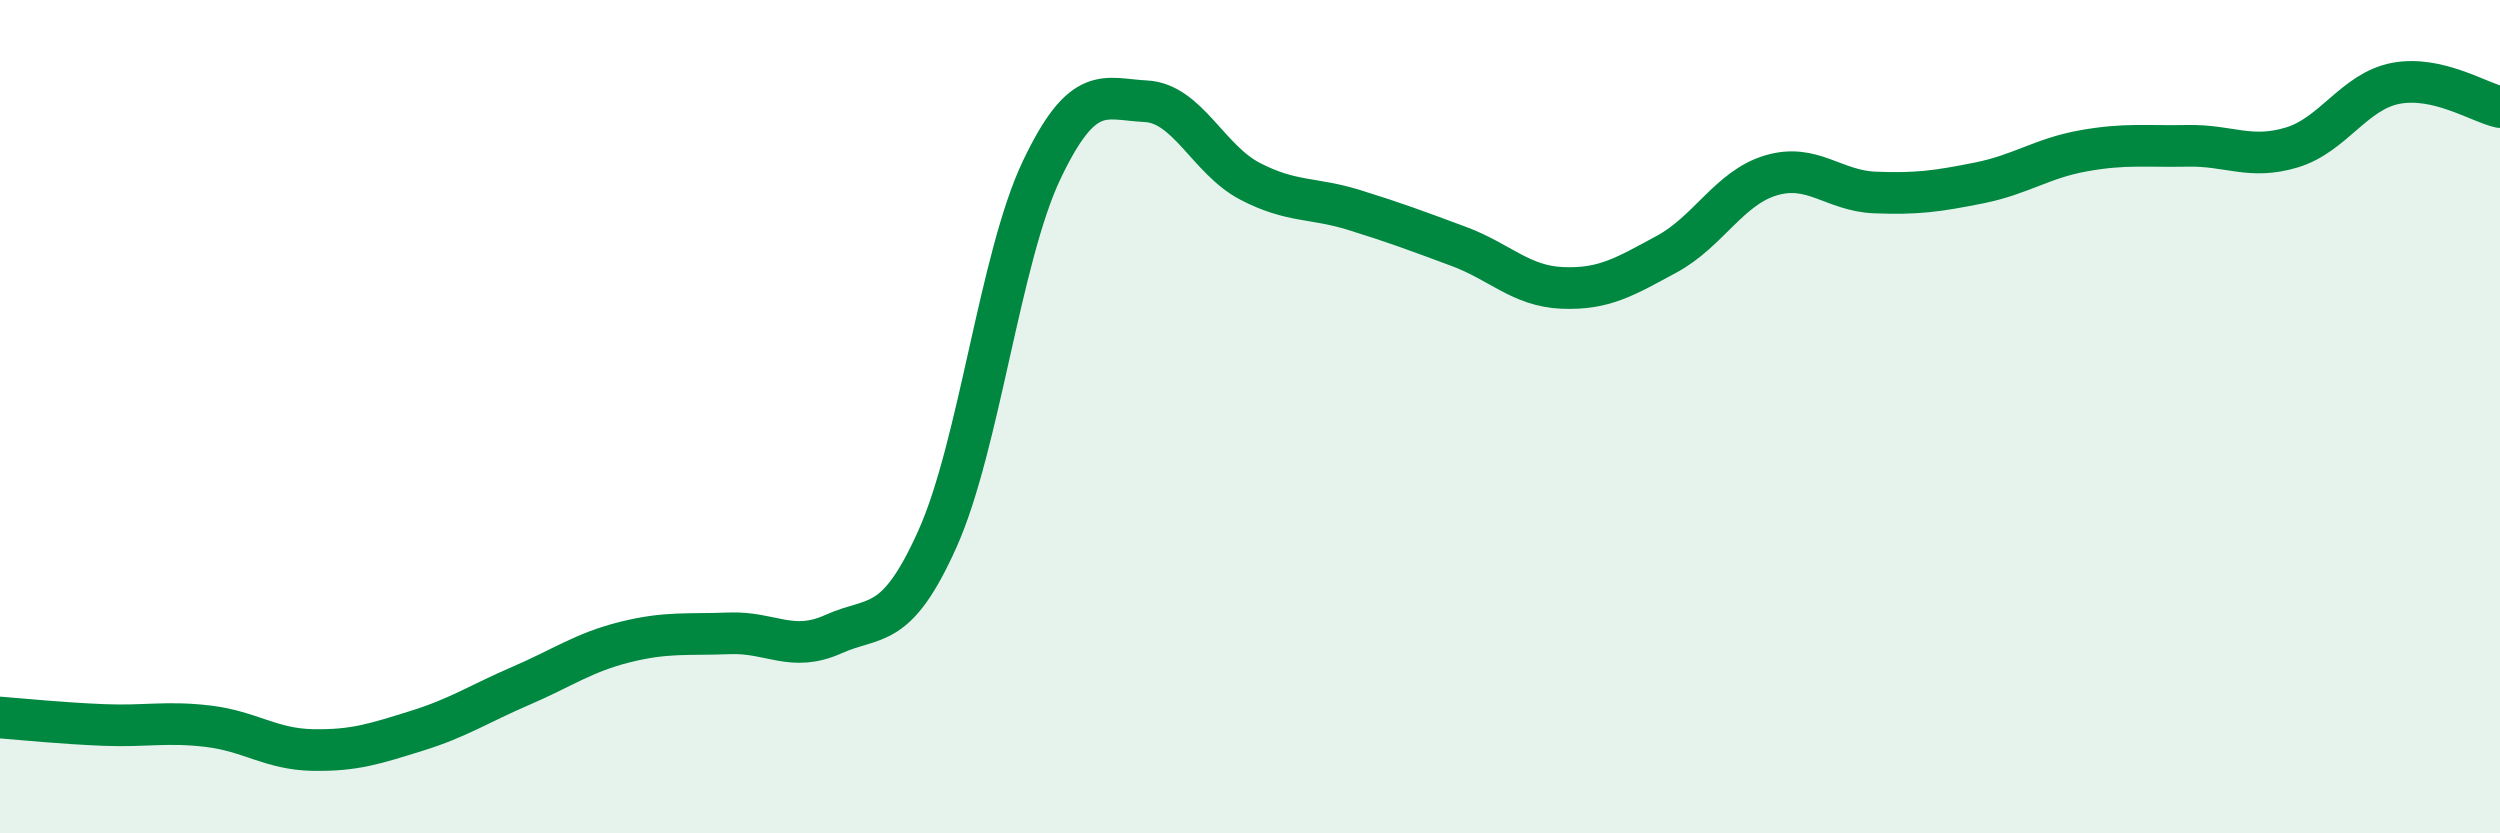 
    <svg width="60" height="20" viewBox="0 0 60 20" xmlns="http://www.w3.org/2000/svg">
      <path
        d="M 0,17.22 C 0.5,17.26 1.5,17.36 2.5,17.4 C 3.5,17.44 4,17.31 5,17.43 C 6,17.55 6.5,17.98 7.5,18 C 8.5,18.02 9,17.85 10,17.54 C 11,17.23 11.5,16.89 12.5,16.46 C 13.5,16.03 14,15.66 15,15.41 C 16,15.16 16.5,15.24 17.5,15.2 C 18.5,15.16 19,15.67 20,15.22 C 21,14.77 21.5,15.16 22.5,12.93 C 23.5,10.7 24,6.18 25,4.08 C 26,1.98 26.5,2.38 27.5,2.43 C 28.5,2.48 29,3.83 30,4.35 C 31,4.87 31.5,4.73 32.5,5.04 C 33.5,5.35 34,5.54 35,5.91 C 36,6.28 36.5,6.87 37.5,6.91 C 38.5,6.95 39,6.64 40,6.1 C 41,5.56 41.5,4.51 42.5,4.21 C 43.5,3.91 44,4.58 45,4.62 C 46,4.66 46.5,4.59 47.5,4.39 C 48.5,4.19 49,3.8 50,3.62 C 51,3.44 51.5,3.52 52.5,3.5 C 53.5,3.48 54,3.84 55,3.54 C 56,3.24 56.5,2.19 57.5,2 C 58.5,1.81 59.5,2.46 60,2.57L60 20L0 20Z"
        fill="#008740"
        opacity="0.1"
        stroke-linecap="round"
        stroke-linejoin="round"
      />
      <path
        d="M 0,17.22 C 0.5,17.26 1.5,17.36 2.5,17.4 C 3.5,17.44 4,17.31 5,17.43 C 6,17.55 6.5,17.98 7.5,18 C 8.5,18.02 9,17.85 10,17.54 C 11,17.23 11.5,16.89 12.5,16.46 C 13.5,16.03 14,15.66 15,15.41 C 16,15.16 16.5,15.24 17.5,15.2 C 18.5,15.16 19,15.67 20,15.22 C 21,14.77 21.5,15.16 22.5,12.93 C 23.5,10.7 24,6.18 25,4.08 C 26,1.98 26.5,2.38 27.5,2.43 C 28.5,2.48 29,3.83 30,4.35 C 31,4.87 31.5,4.73 32.5,5.04 C 33.5,5.35 34,5.54 35,5.91 C 36,6.28 36.5,6.87 37.5,6.91 C 38.5,6.95 39,6.64 40,6.1 C 41,5.56 41.5,4.51 42.5,4.21 C 43.5,3.91 44,4.58 45,4.62 C 46,4.66 46.5,4.59 47.5,4.39 C 48.5,4.19 49,3.8 50,3.62 C 51,3.44 51.5,3.52 52.5,3.5 C 53.5,3.48 54,3.84 55,3.54 C 56,3.24 56.5,2.19 57.5,2 C 58.5,1.81 59.5,2.46 60,2.57"
        stroke="#008740"
        stroke-width="1"
        fill="none"
        stroke-linecap="round"
        stroke-linejoin="round"
      />
    </svg>
  